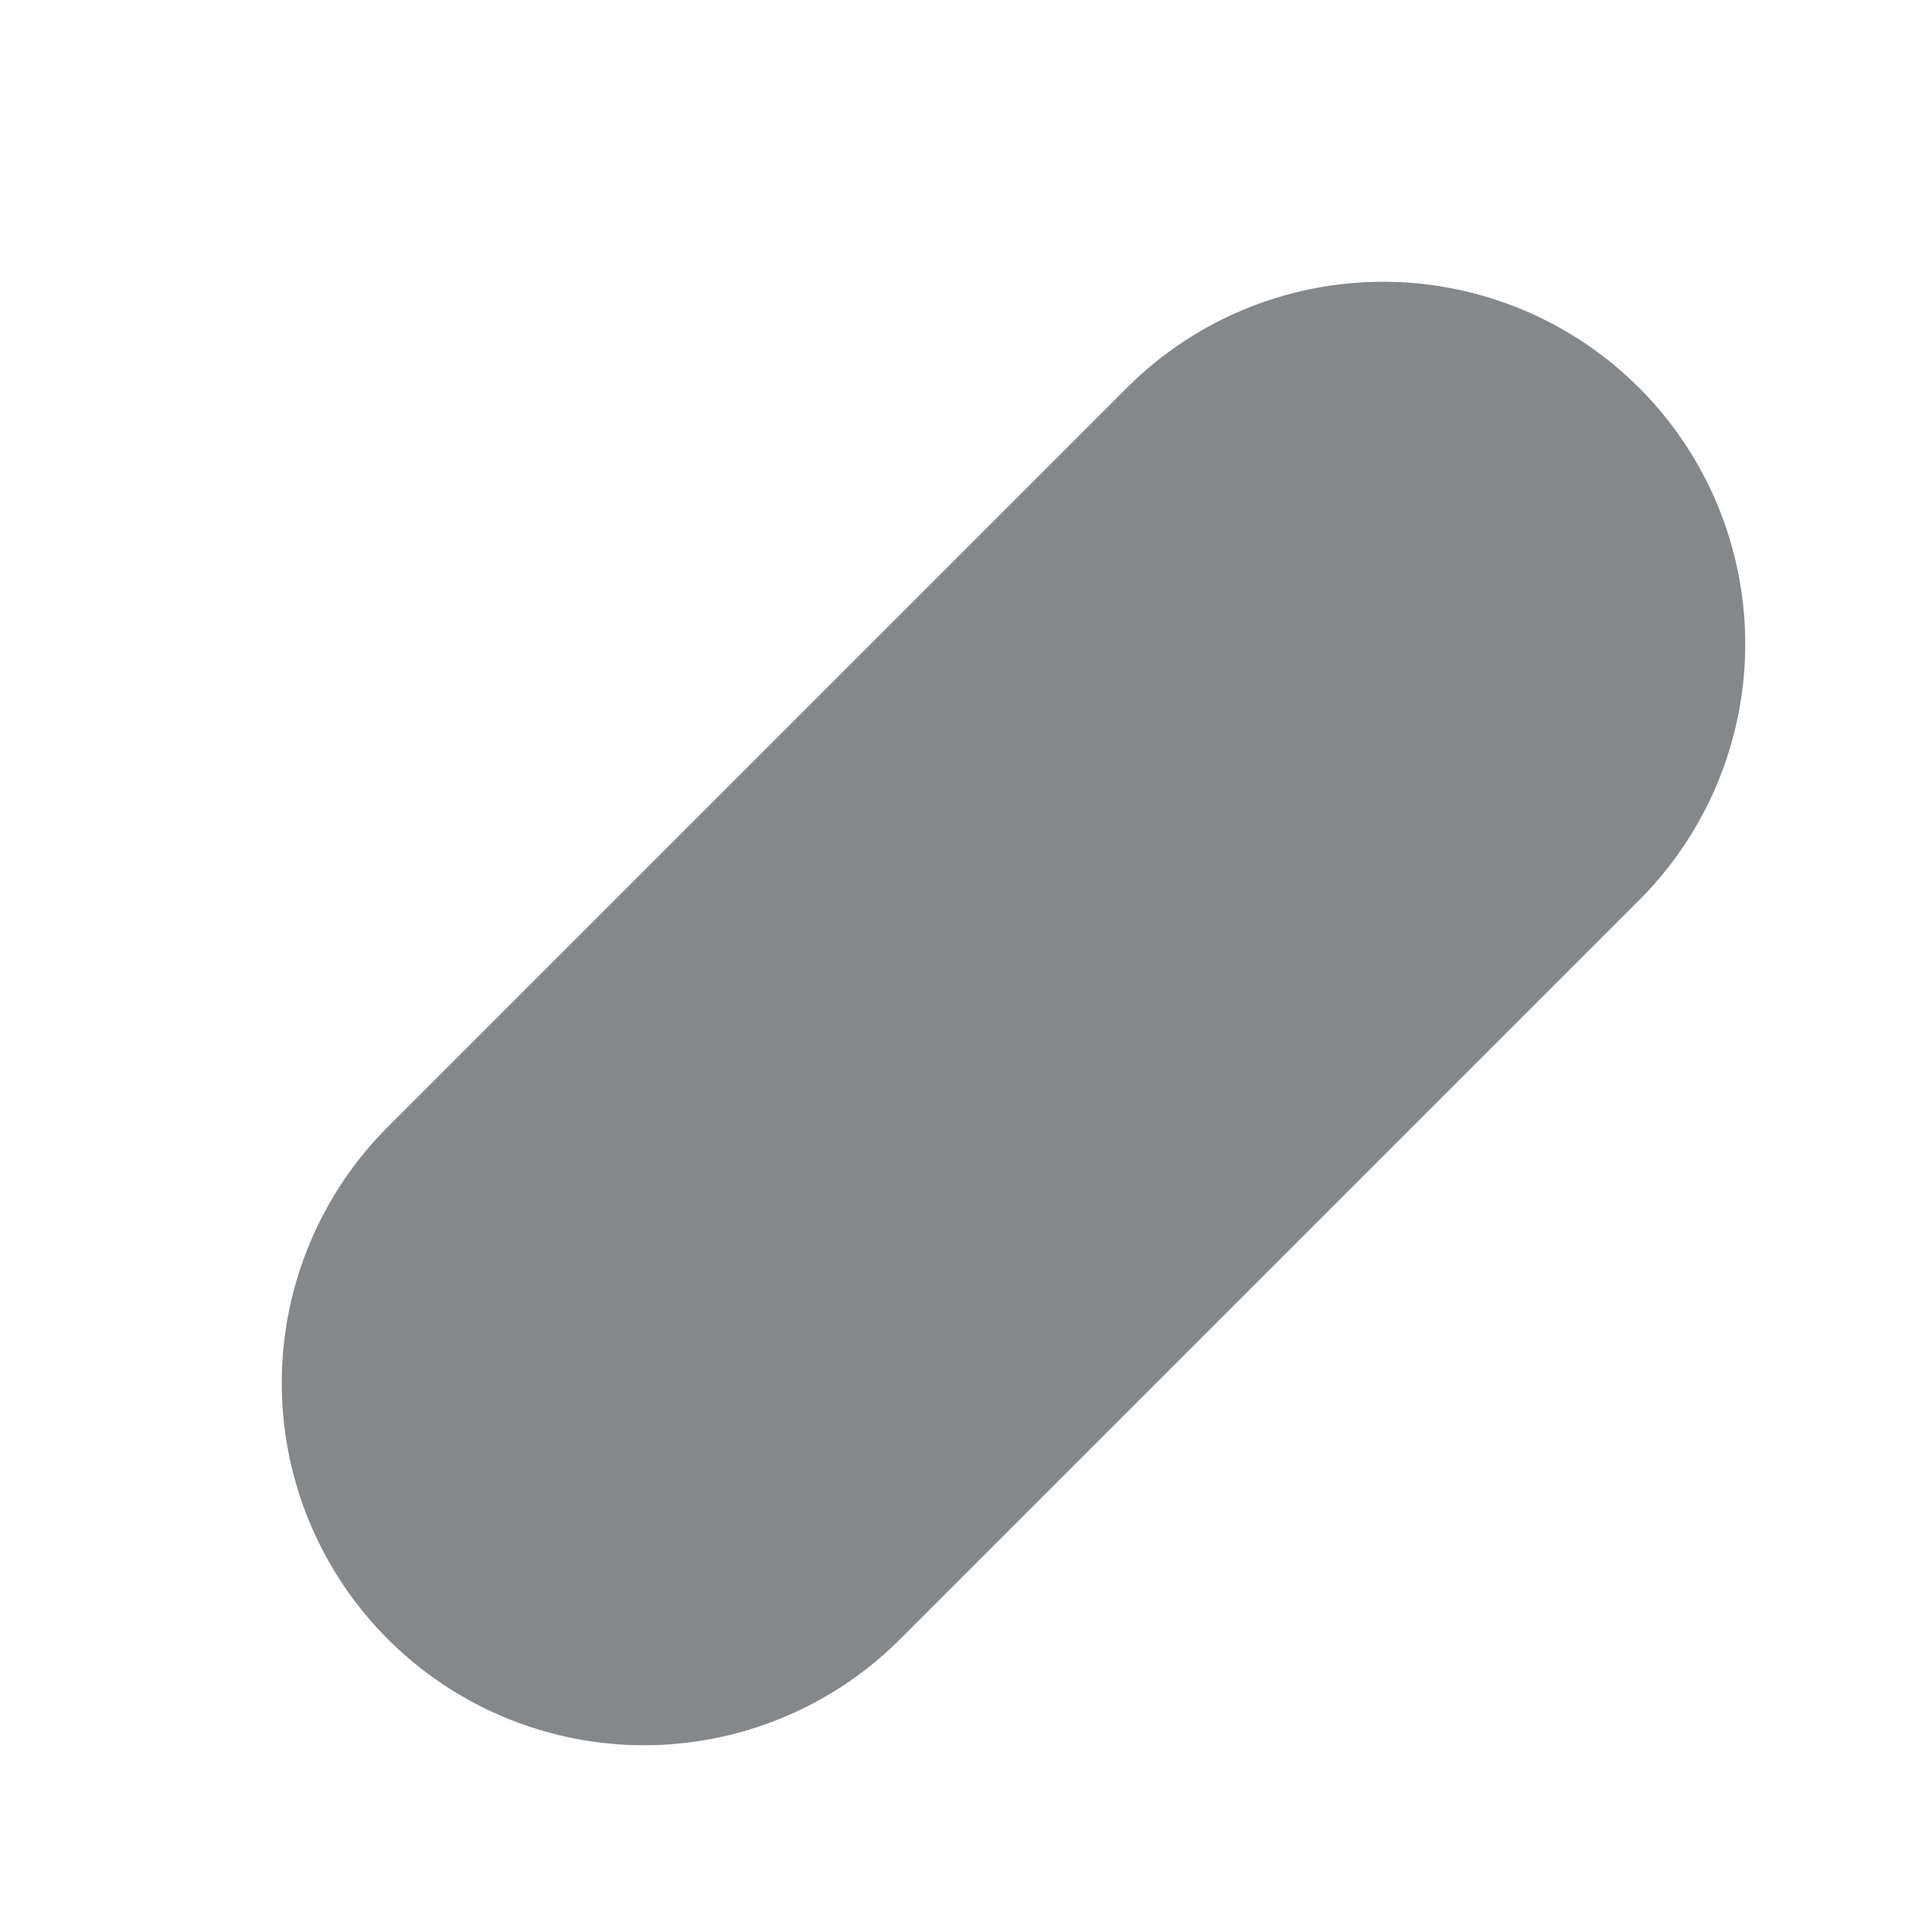 <?xml version="1.0" encoding="utf-8"?>
<svg xmlns="http://www.w3.org/2000/svg" fill="none" height="100%" overflow="visible" preserveAspectRatio="none" style="display: block;" viewBox="0 0 6 6" width="100%">
<path d="M2 4.295L4.295 2" id="Vector" stroke="#84888B" stroke-linecap="round" stroke-width="2.25"/>
</svg>